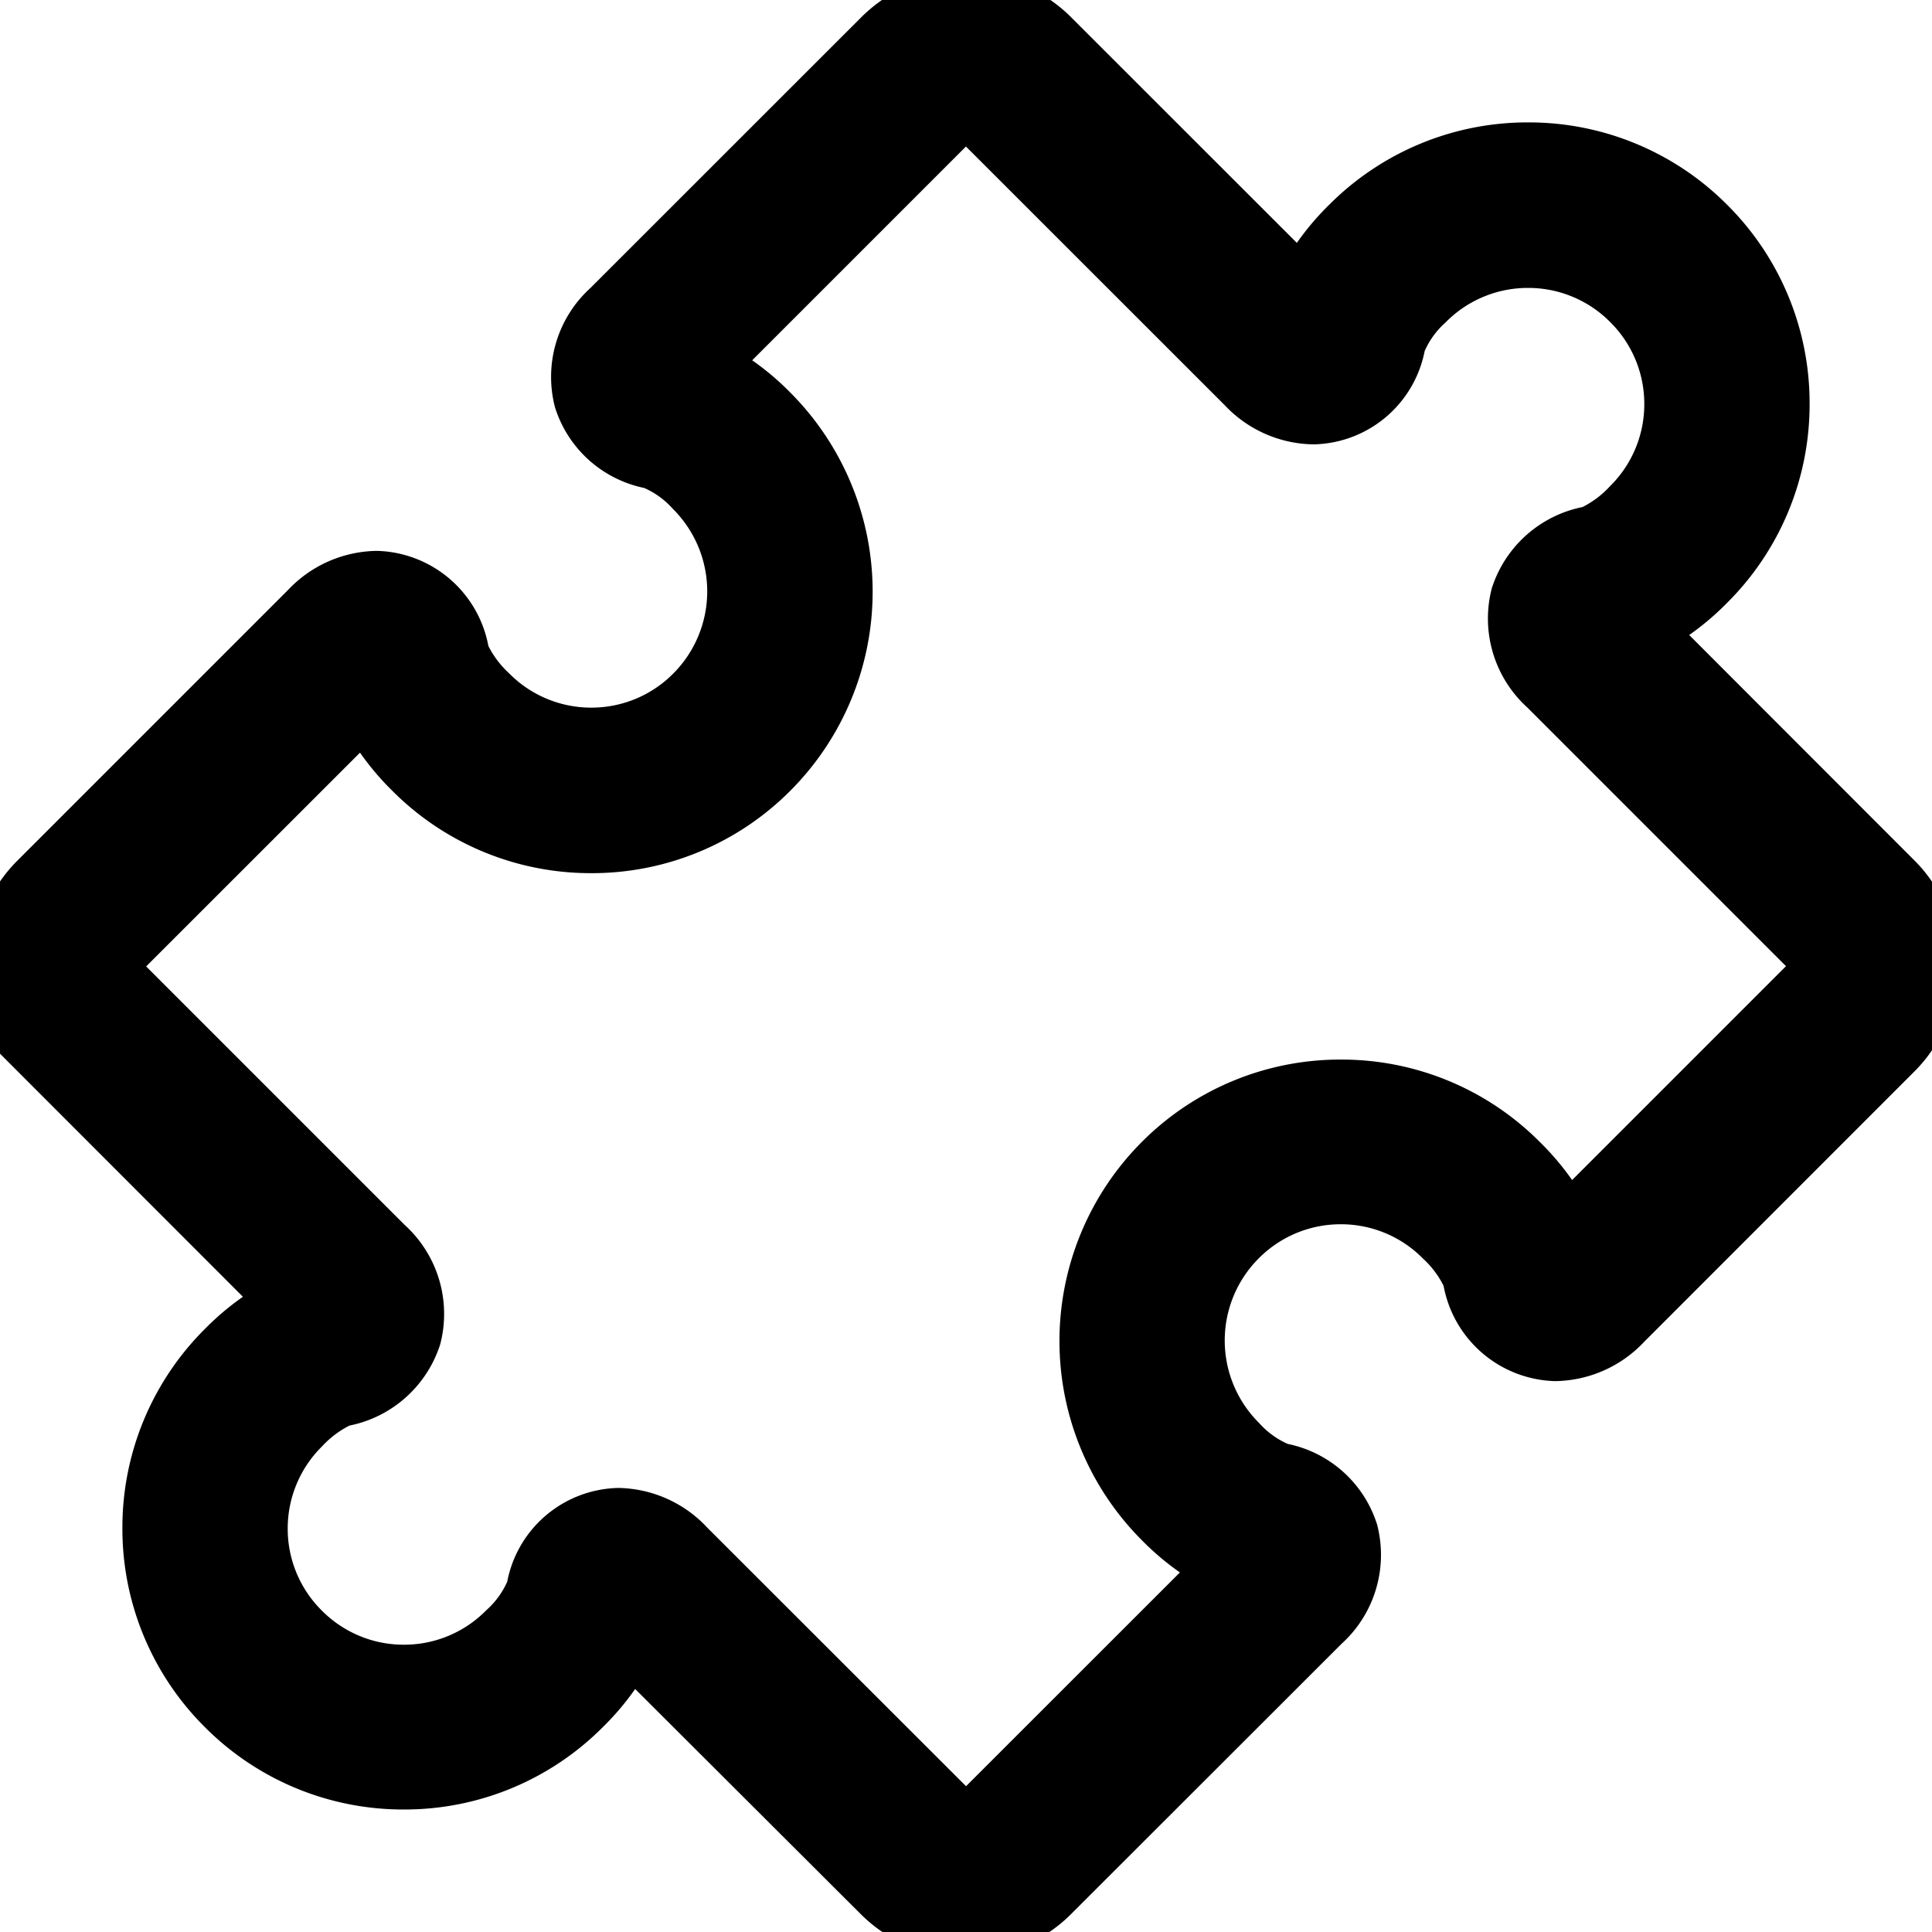 <svg xmlns="http://www.w3.org/2000/svg" xmlns:xlink="http://www.w3.org/1999/xlink" width="18.5" height="18.5" viewBox="0 0 18.5 18.5">
  <defs>
    <clipPath id="clip-path">
      <path id="path1326" d="M0-682.665H18.5v18.5H0Z" transform="translate(0 682.665)" stroke="#000" stroke-width="0.5"/>
    </clipPath>
  </defs>
  <g id="g1320" transform="translate(0 682.665)">
    <g id="g1322" transform="translate(0 -682.665)">
      <g id="g1324" clip-path="url(#clip-path)">
        <g id="g1330" transform="translate(0 0)">
          <path id="path1332" d="M-646.6-324.772a1.168,1.168,0,0,1,.832.344l2.384,2.383a2.341,2.341,0,0,1,.438-.589,2.43,2.43,0,0,1,1.729-.716,2.43,2.43,0,0,1,1.729.716,2.428,2.428,0,0,1,.716,1.728,2.428,2.428,0,0,1-.716,1.729,2.356,2.356,0,0,1-.588.438l2.383,2.385a1.18,1.18,0,0,1,0,1.663l-2.593,2.594a.94.94,0,0,1-.672.3.866.866,0,0,1-.828-.738,1.142,1.142,0,0,0-.263-.364,1.351,1.351,0,0,0-.962-.4,1.353,1.353,0,0,0-.963.4,1.363,1.363,0,0,0,0,1.926,1.05,1.05,0,0,0,.382.268.885.885,0,0,1,.688.6.9.9,0,0,1-.272.892l-2.593,2.591a1.167,1.167,0,0,1-.832.344,1.168,1.168,0,0,1-.832-.344L-649.816-309a2.34,2.34,0,0,1-.438.589,2.428,2.428,0,0,1-1.729.716,2.429,2.429,0,0,1-1.729-.716,2.428,2.428,0,0,1-.716-1.729,2.43,2.43,0,0,1,.716-1.729,2.364,2.364,0,0,1,.589-.438l-2.383-2.385a1.167,1.167,0,0,1-.344-.831,1.168,1.168,0,0,1,.344-.832l2.592-2.592a.94.94,0,0,1,.672-.3.865.865,0,0,1,.828.738,1.17,1.17,0,0,0,.264.363,1.352,1.352,0,0,0,.962.4,1.352,1.352,0,0,0,.962-.4,1.364,1.364,0,0,0,0-1.926,1.05,1.05,0,0,0-.382-.268.885.885,0,0,1-.687-.6.9.9,0,0,1,.271-.893l2.593-2.592A1.168,1.168,0,0,1-646.6-324.772Zm3.329,4.005a.938.938,0,0,1-.673-.3l-2.591-2.59a.091.091,0,0,0-.065-.027.09.09,0,0,0-.065.026l-2.384,2.384a2.341,2.341,0,0,1,.59.438,2.449,2.449,0,0,1,0,3.459,2.429,2.429,0,0,1-1.729.716,2.429,2.429,0,0,1-1.729-.716,2.363,2.363,0,0,1-.438-.589l-2.384,2.383a.09.09,0,0,0-.026.065.089.089,0,0,0,.026.065l2.592,2.592a.9.9,0,0,1,.272.892.9.9,0,0,1-.707.608,1.17,1.17,0,0,0-.363.264,1.353,1.353,0,0,0-.4.962,1.351,1.351,0,0,0,.4.962,1.352,1.352,0,0,0,.963.4,1.351,1.351,0,0,0,.962-.4,1.047,1.047,0,0,0,.268-.381.857.857,0,0,1,.823-.72.938.938,0,0,1,.673.305l2.591,2.589a.091.091,0,0,0,.065.027.09.09,0,0,0,.065-.026l2.385-2.384a2.34,2.34,0,0,1-.59-.438,2.449,2.449,0,0,1,0-3.459,2.43,2.43,0,0,1,1.729-.716,2.427,2.427,0,0,1,1.729.716,2.345,2.345,0,0,1,.438.589l2.384-2.384a.1.1,0,0,0,0-.131l-2.592-2.592a.9.9,0,0,1-.273-.891.9.9,0,0,1,.707-.608,1.162,1.162,0,0,0,.363-.264,1.351,1.351,0,0,0,.4-.962,1.351,1.351,0,0,0-.4-.962,1.353,1.353,0,0,0-.963-.4,1.353,1.353,0,0,0-.963.4,1.049,1.049,0,0,0-.268.382A.856.856,0,0,1-643.271-320.767Z" transform="translate(655.85 324.772)" stroke="#000" stroke-width="0.5"/>
        </g>
      </g>
    </g>
  </g>
</svg>
